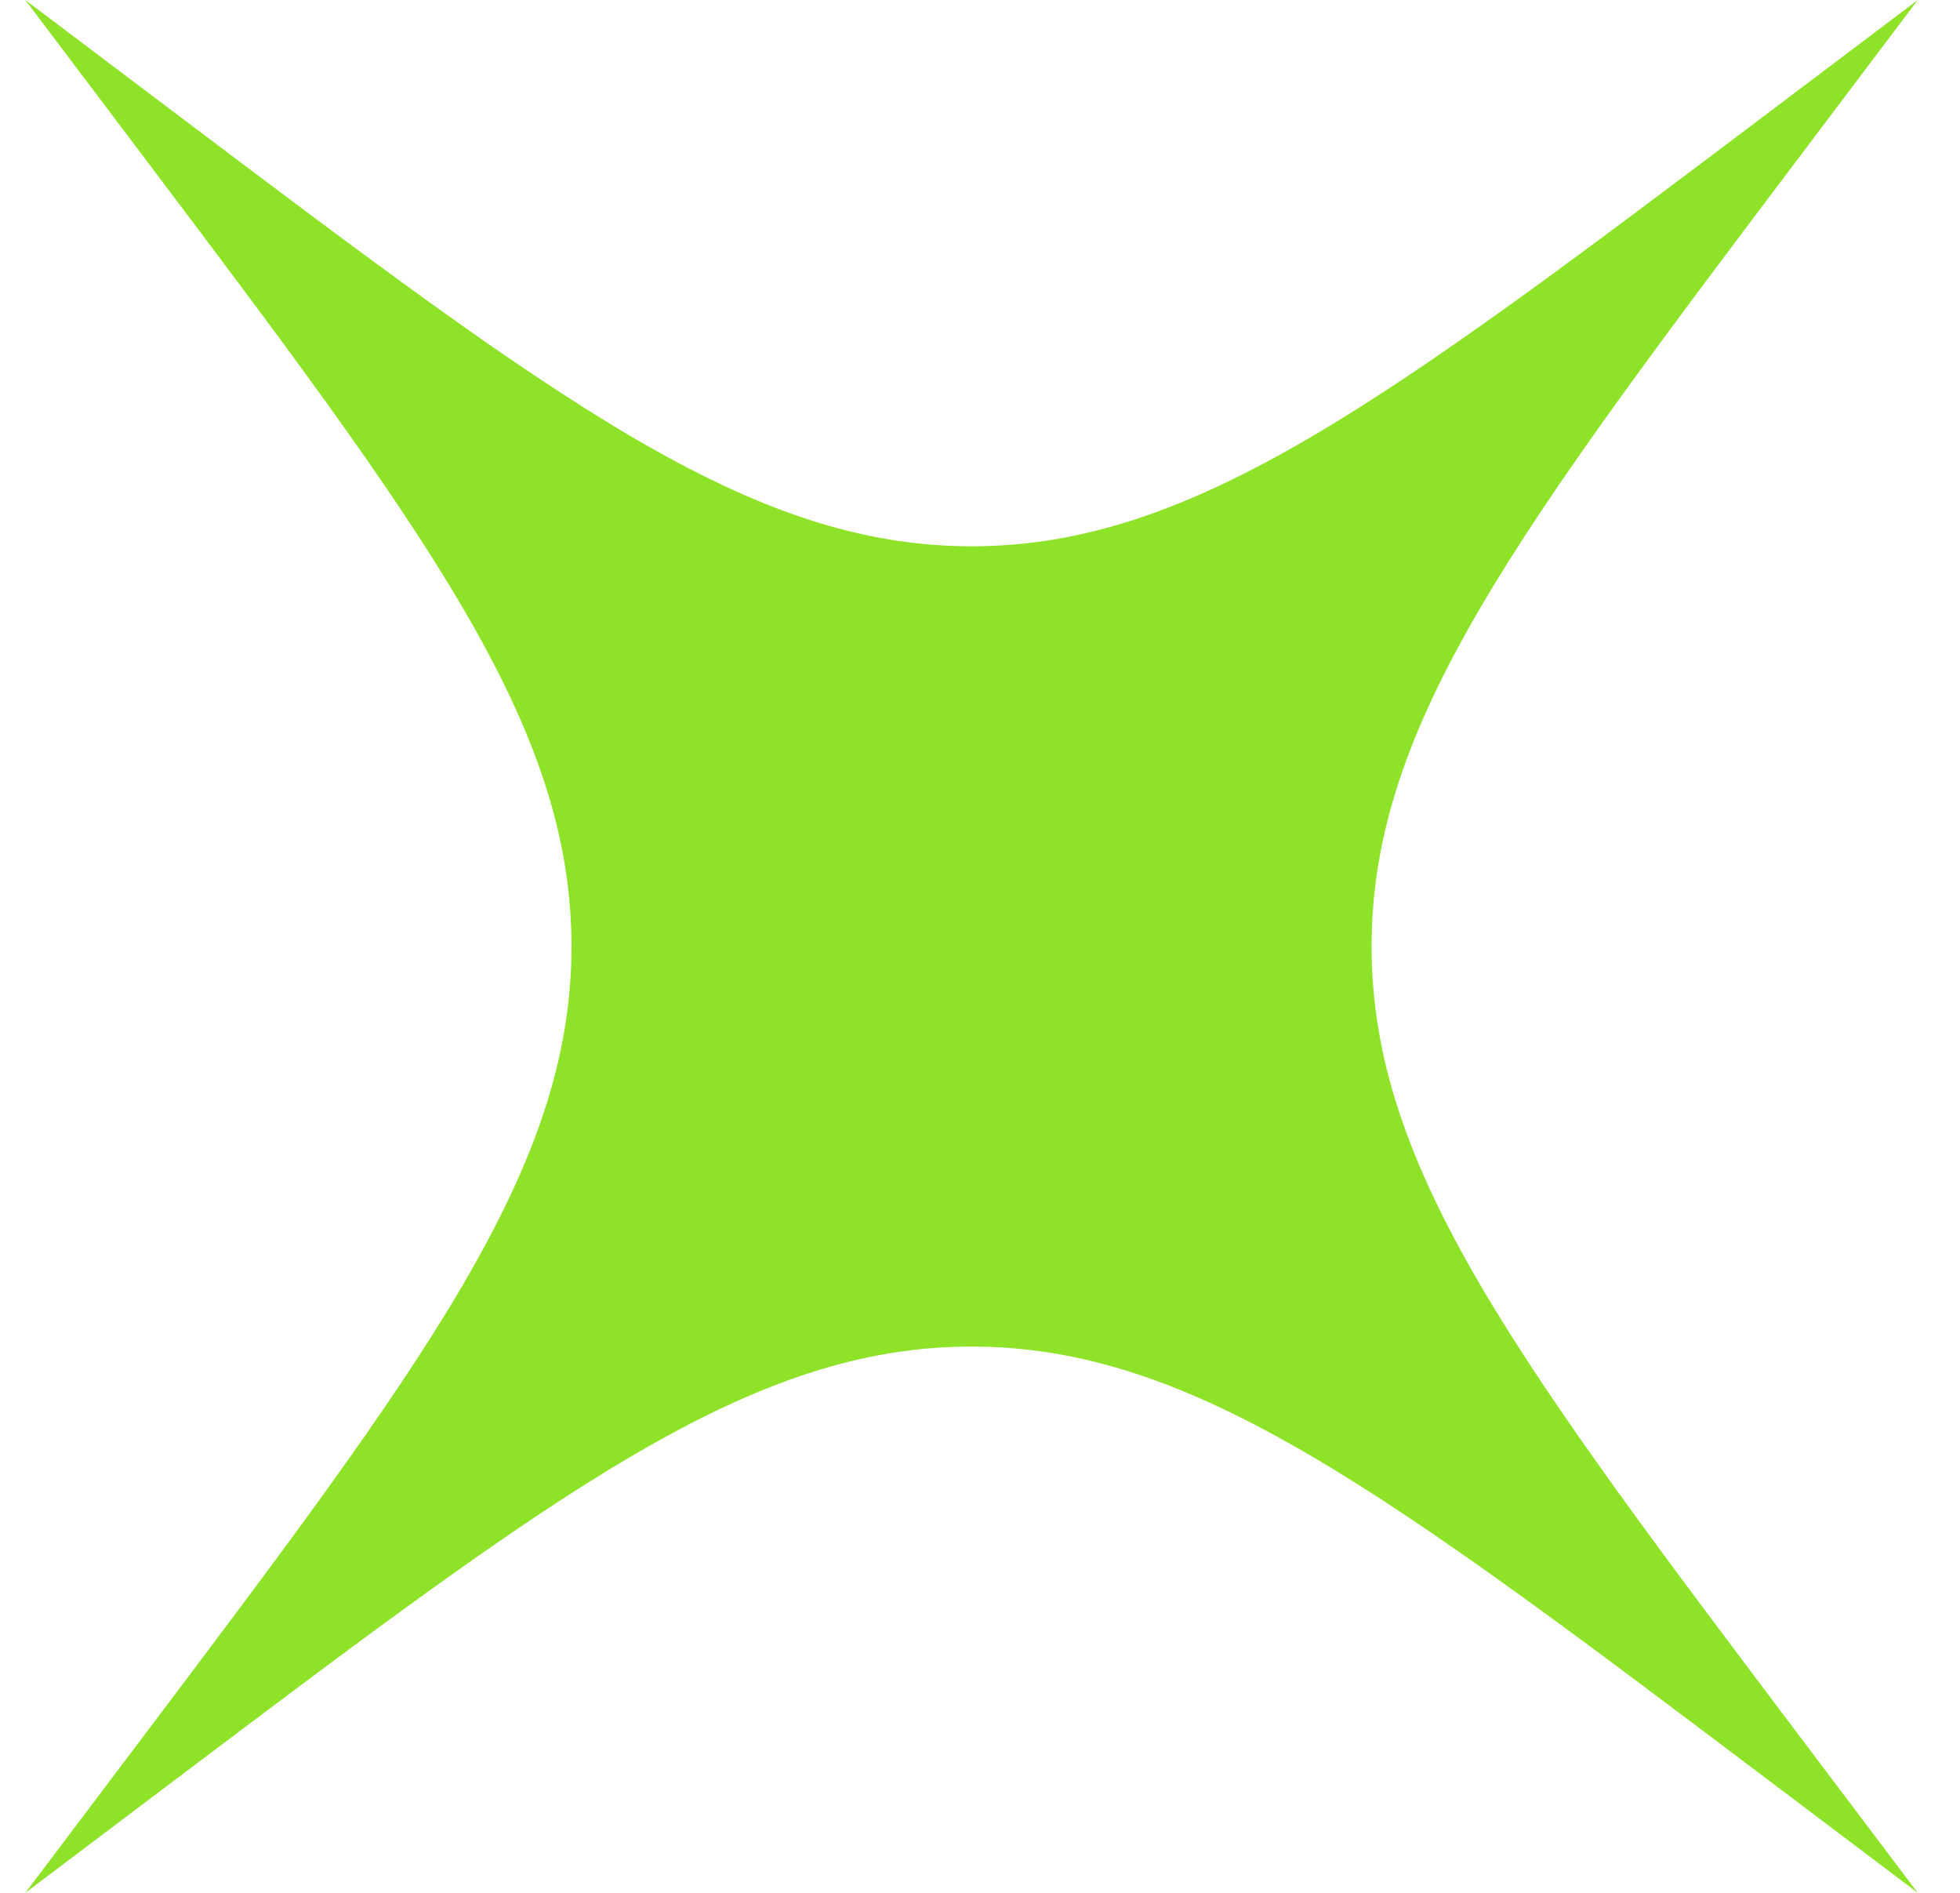 <svg width="29" height="28" viewBox="0 0 29 28" fill="none" xmlns="http://www.w3.org/2000/svg">
<path d="M2.55 26.359C8.241 22.066 11.087 19.919 14.375 19.919C17.663 19.919 20.509 22.066 26.2 26.359L28.375 28L26.734 25.825C22.441 20.134 20.294 17.288 20.294 14C20.294 10.712 22.441 7.866 26.734 2.175L28.375 6.54063e-05L26.2 1.641C20.509 5.934 17.663 8.081 14.375 8.081C11.087 8.081 8.241 5.934 2.55 1.641L0.375 0L2.016 2.175C6.309 7.866 8.456 10.712 8.456 14C8.456 17.288 6.309 20.134 2.016 25.825L0.375 28L2.55 26.359Z" fill="#8EE329"/>
</svg>
